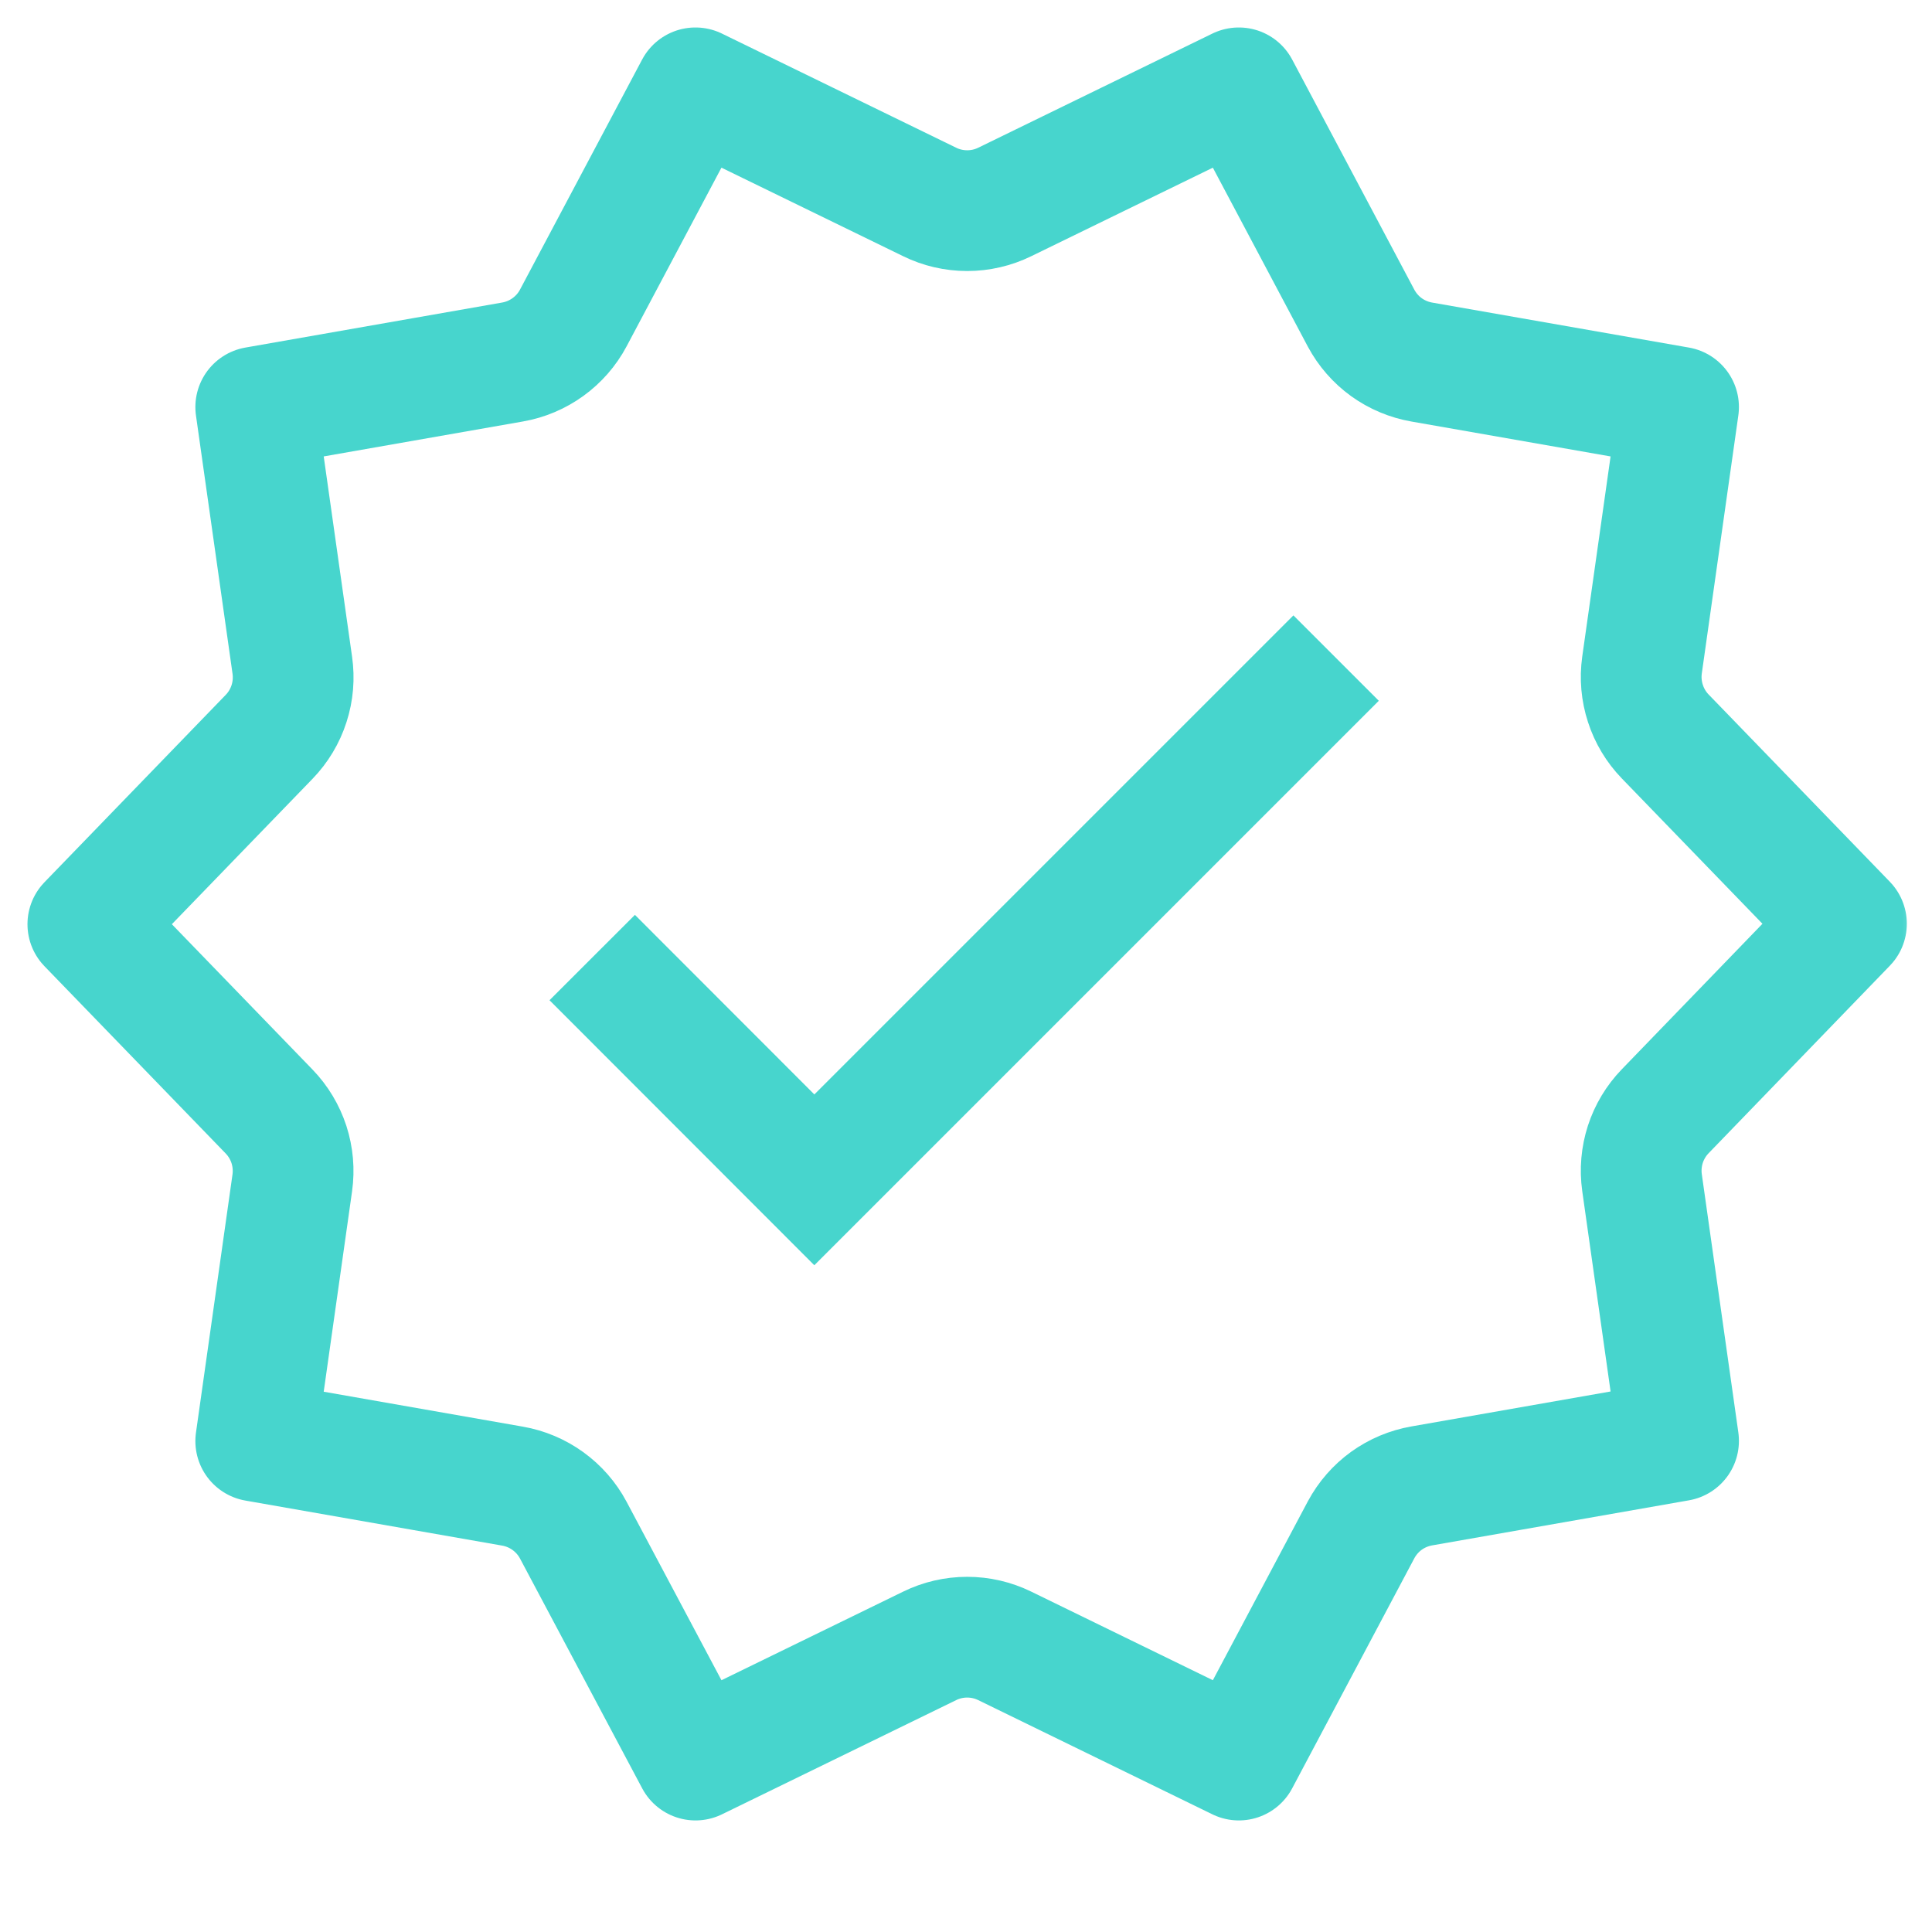 <svg width="32" height="32" viewBox="0 0 32 32" fill="none" xmlns="http://www.w3.org/2000/svg">
<mask id="mask0_163_10602" style="mask-type:luminance" maskUnits="userSpaceOnUse" x="0" y="0" width="32" height="32">
<path d="M0.5 0.5H31.5V31.5H0.5V0.5Z" fill="white" stroke="white"/>
</mask>
<g mask="url(#mask0_163_10602)">
<path d="M27.581 18.406C27.431 18.561 27.319 18.748 27.252 18.953C27.186 19.158 27.167 19.375 27.197 19.588L27.802 23.865L23.551 24.611C23.339 24.648 23.138 24.732 22.963 24.858C22.789 24.984 22.646 25.148 22.544 25.338L20.519 29.152L16.642 27.261C16.448 27.166 16.235 27.117 16.02 27.117C15.804 27.117 15.591 27.166 15.398 27.261L11.52 29.152L9.495 25.343C9.394 25.153 9.25 24.989 9.076 24.863C8.902 24.737 8.701 24.652 8.489 24.615L4.236 23.869L4.841 19.593C4.871 19.379 4.852 19.162 4.786 18.957C4.719 18.752 4.607 18.565 4.457 18.41L1.455 15.308L4.457 12.205C4.608 12.049 4.721 11.861 4.787 11.655C4.854 11.449 4.872 11.23 4.841 11.015L4.236 6.742L8.489 5.996C8.701 5.959 8.902 5.874 9.076 5.748C9.25 5.622 9.394 5.458 9.495 5.268L11.519 1.455L15.398 3.345C15.591 3.44 15.804 3.489 16.02 3.489C16.235 3.489 16.448 3.44 16.642 3.345L20.519 1.455L22.544 5.27C22.646 5.46 22.789 5.624 22.963 5.75C23.138 5.876 23.339 5.96 23.551 5.997L27.802 6.742L27.197 11.015C27.167 11.229 27.186 11.446 27.253 11.651C27.319 11.856 27.431 12.043 27.581 12.198L30.583 15.3L27.581 18.406Z" stroke="#47D5CD" stroke-width="2" stroke-linecap="round" stroke-linejoin="round"/>
<path d="M9.809 15.86L13.488 19.542L22.13 10.9" stroke="#47D5CD" stroke-width="2"/>
</g>
</svg>
